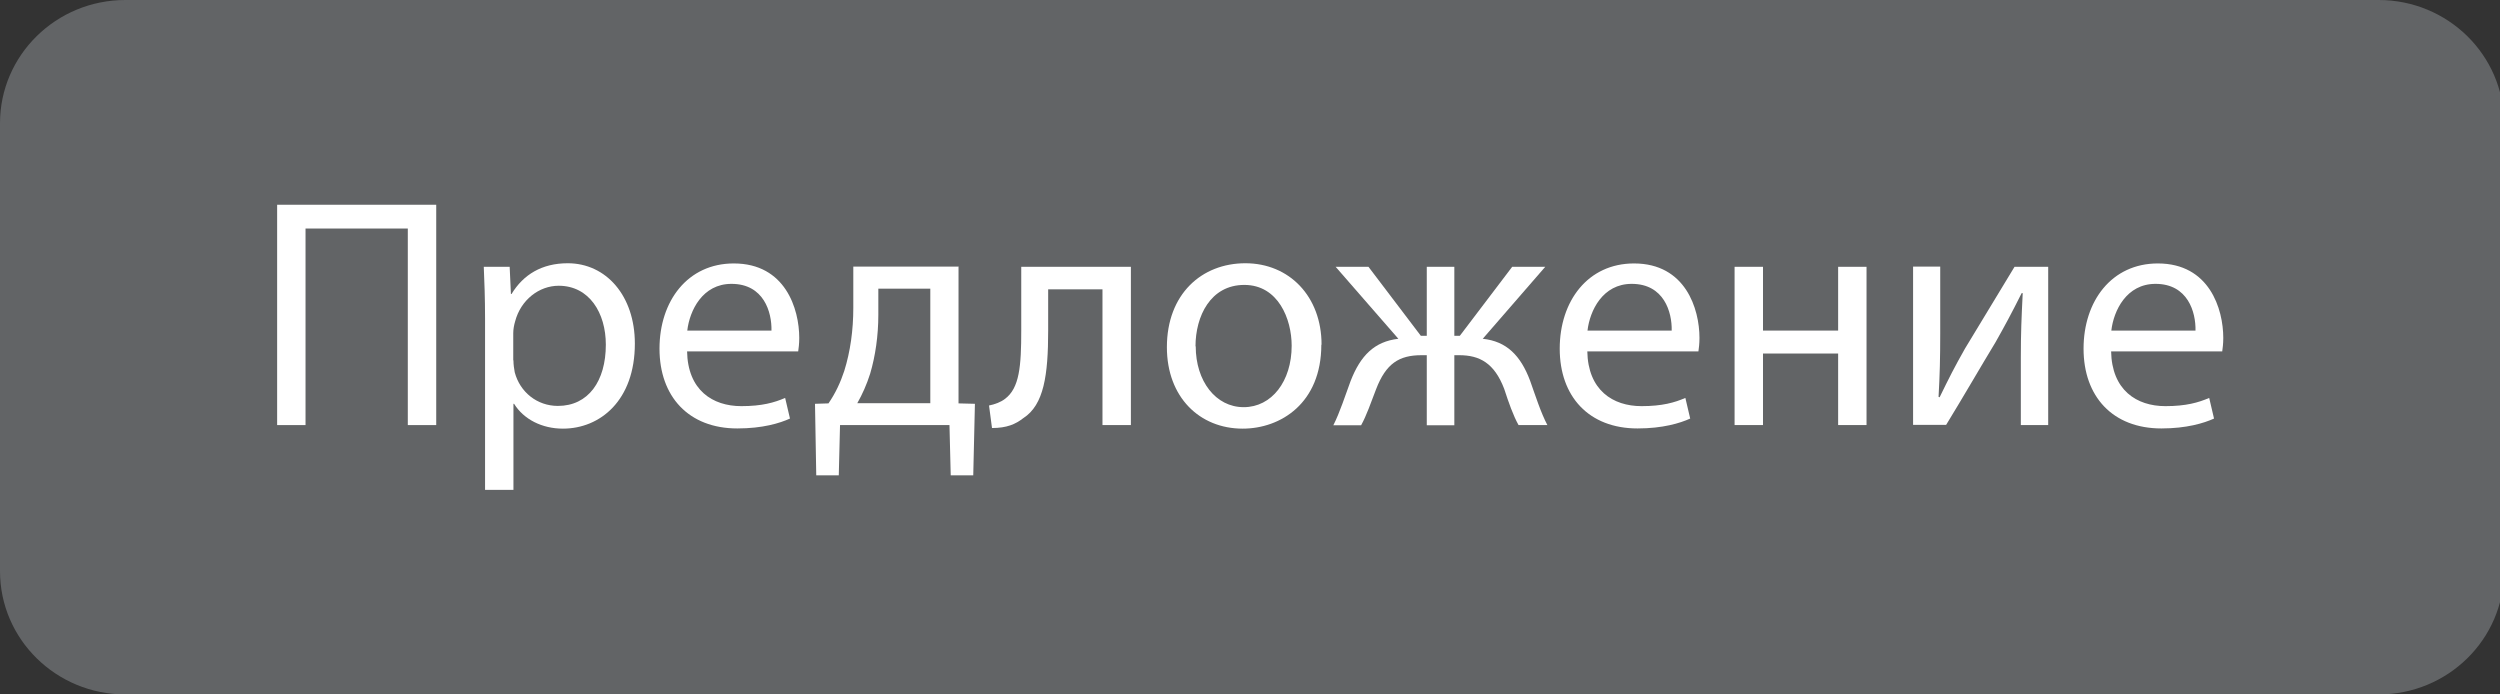 <svg width="90" height="25" viewBox="0 0 90 25" fill="none" xmlns="http://www.w3.org/2000/svg">
<rect x="0" y="0" width="90" height="25" fill="#333333" stroke="none"/>
<g clip-path="url(#clip0_12647_59472)">
<path d="M4.515 0H85.629C88.121 0 90.144 1.985 90.144 4.439V20.561C90.144 23.015 88.121 25 85.629 25H4.515C2.023 25 0 23.015 0 20.561V4.439C0 1.985 2.023 0 4.515 0Z" fill="#626466"/>
<path d="M15.704 7.371V15.303H14.681V8.227H10.999V15.303H9.977V7.371H15.711H15.704Z" fill="white"/>
<path d="M17.462 11.461C17.462 10.734 17.439 10.143 17.416 9.605H18.348L18.393 10.583H18.416C18.84 9.886 19.507 9.477 20.439 9.477C21.817 9.477 22.855 10.643 22.855 12.37C22.855 14.416 21.605 15.431 20.265 15.431C19.515 15.431 18.855 15.098 18.507 14.537H18.484V17.636H17.462V11.469V11.461ZM18.484 12.977C18.484 13.128 18.507 13.272 18.53 13.401C18.719 14.12 19.34 14.613 20.083 14.613C21.181 14.613 21.81 13.719 21.81 12.408C21.81 11.264 21.212 10.287 20.113 10.287C19.408 10.287 18.749 10.795 18.545 11.568C18.507 11.696 18.477 11.848 18.477 11.992V12.969L18.484 12.977Z" fill="white"/>
<path d="M24.735 12.643C24.757 14.045 25.651 14.621 26.689 14.621C27.432 14.621 27.879 14.492 28.265 14.325L28.439 15.068C28.076 15.234 27.454 15.424 26.545 15.424C24.788 15.424 23.742 14.272 23.742 12.553C23.742 10.833 24.757 9.484 26.416 9.484C28.273 9.484 28.773 11.121 28.773 12.166C28.773 12.378 28.75 12.545 28.735 12.651H24.735V12.643ZM27.773 11.901C27.788 11.242 27.5 10.219 26.333 10.219C25.288 10.219 24.826 11.181 24.742 11.901H27.765H27.773Z" fill="white"/>
<path d="M34.507 9.605V14.522L35.097 14.537L35.037 17.113H34.226L34.181 15.302H30.241L30.196 17.113H29.385L29.34 14.537L29.825 14.522C30.075 14.158 30.256 13.772 30.393 13.355C30.613 12.651 30.719 11.886 30.719 11.082V9.598H34.522L34.507 9.605ZM31.62 11.332C31.62 12.082 31.514 12.817 31.325 13.454C31.203 13.84 31.044 14.196 30.863 14.514H33.491V10.393H31.62V11.332Z" fill="white"/>
<path d="M40.712 9.605V15.302H39.689V10.416H37.734V11.901C37.734 13.499 37.583 14.575 36.84 15.052C36.56 15.272 36.242 15.409 35.712 15.409L35.605 14.598C35.802 14.56 36.03 14.477 36.174 14.363C36.704 13.977 36.765 13.174 36.765 11.901V9.605H40.719H40.712Z" fill="white"/>
<path d="M47.568 12.408C47.568 14.514 46.106 15.431 44.735 15.431C43.19 15.431 42.008 14.302 42.008 12.499C42.008 10.59 43.258 9.477 44.834 9.477C46.409 9.477 47.576 10.666 47.576 12.408H47.568ZM43.046 12.469C43.046 13.719 43.765 14.658 44.773 14.658C45.781 14.658 46.5 13.727 46.5 12.446C46.5 11.484 46.015 10.257 44.796 10.257C43.576 10.257 43.038 11.386 43.038 12.469H43.046Z" fill="white"/>
<path d="M49.265 9.605L51.151 12.09H51.364V9.605H52.356V12.09H52.553L54.439 9.605H55.629L53.379 12.196C54.235 12.287 54.742 12.795 55.083 13.704C55.28 14.257 55.47 14.855 55.705 15.302H54.667C54.477 14.961 54.311 14.492 54.151 13.999C53.795 13.068 53.265 12.787 52.53 12.787H52.356V15.31H51.364V12.787H51.174C50.371 12.787 49.894 13.083 49.538 14.015C49.349 14.507 49.197 14.954 49 15.31H48C48.235 14.848 48.424 14.249 48.621 13.719C48.977 12.802 49.477 12.295 50.341 12.196L48.083 9.605H49.273H49.265Z" fill="white"/>
<path d="M57.143 12.643C57.166 14.045 58.059 14.621 59.097 14.621C59.84 14.621 60.287 14.492 60.673 14.325L60.847 15.068C60.484 15.234 59.855 15.424 58.953 15.424C57.196 15.424 56.15 14.272 56.15 12.553C56.15 10.833 57.166 9.484 58.825 9.484C60.681 9.484 61.181 11.121 61.181 12.166C61.181 12.378 61.158 12.545 61.143 12.651H57.143V12.643ZM60.181 11.901C60.196 11.242 59.908 10.219 58.741 10.219C57.696 10.219 57.234 11.181 57.15 11.901H60.173H60.181Z" fill="white"/>
<path d="M63.468 9.605V11.901H66.173V9.605H67.195V15.302H66.173V12.727H63.468V15.302H62.445V9.605H63.468Z" fill="white"/>
<path d="M69.848 9.605V12.007C69.848 12.916 69.833 13.476 69.788 14.287L69.826 14.302C70.166 13.605 70.364 13.211 70.742 12.545L72.523 9.605H73.735V15.302H72.75V12.886C72.75 11.954 72.773 11.476 72.818 10.552H72.78C72.416 11.28 72.166 11.742 71.841 12.317C71.303 13.204 70.674 14.295 70.061 15.295H68.871V9.598H69.848V9.605Z" fill="white"/>
<path d="M76 12.643C76.023 14.045 76.917 14.621 77.955 14.621C78.697 14.621 79.144 14.492 79.531 14.325L79.705 15.068C79.341 15.234 78.712 15.424 77.811 15.424C76.053 15.424 75.008 14.272 75.008 12.553C75.008 10.833 76.023 9.484 77.682 9.484C79.538 9.484 80.038 11.121 80.038 12.166C80.038 12.378 80.015 12.545 80 12.651H76V12.643ZM79.038 11.901C79.053 11.242 78.765 10.219 77.599 10.219C76.553 10.219 76.091 11.181 76.008 11.901H79.031H79.038Z" fill="white"/>
</g>
<defs>
<clipPath id="clip0_12647_59472">
<rect width="90" height="25" fill="white"/>
</clipPath>
</defs>
</svg>
